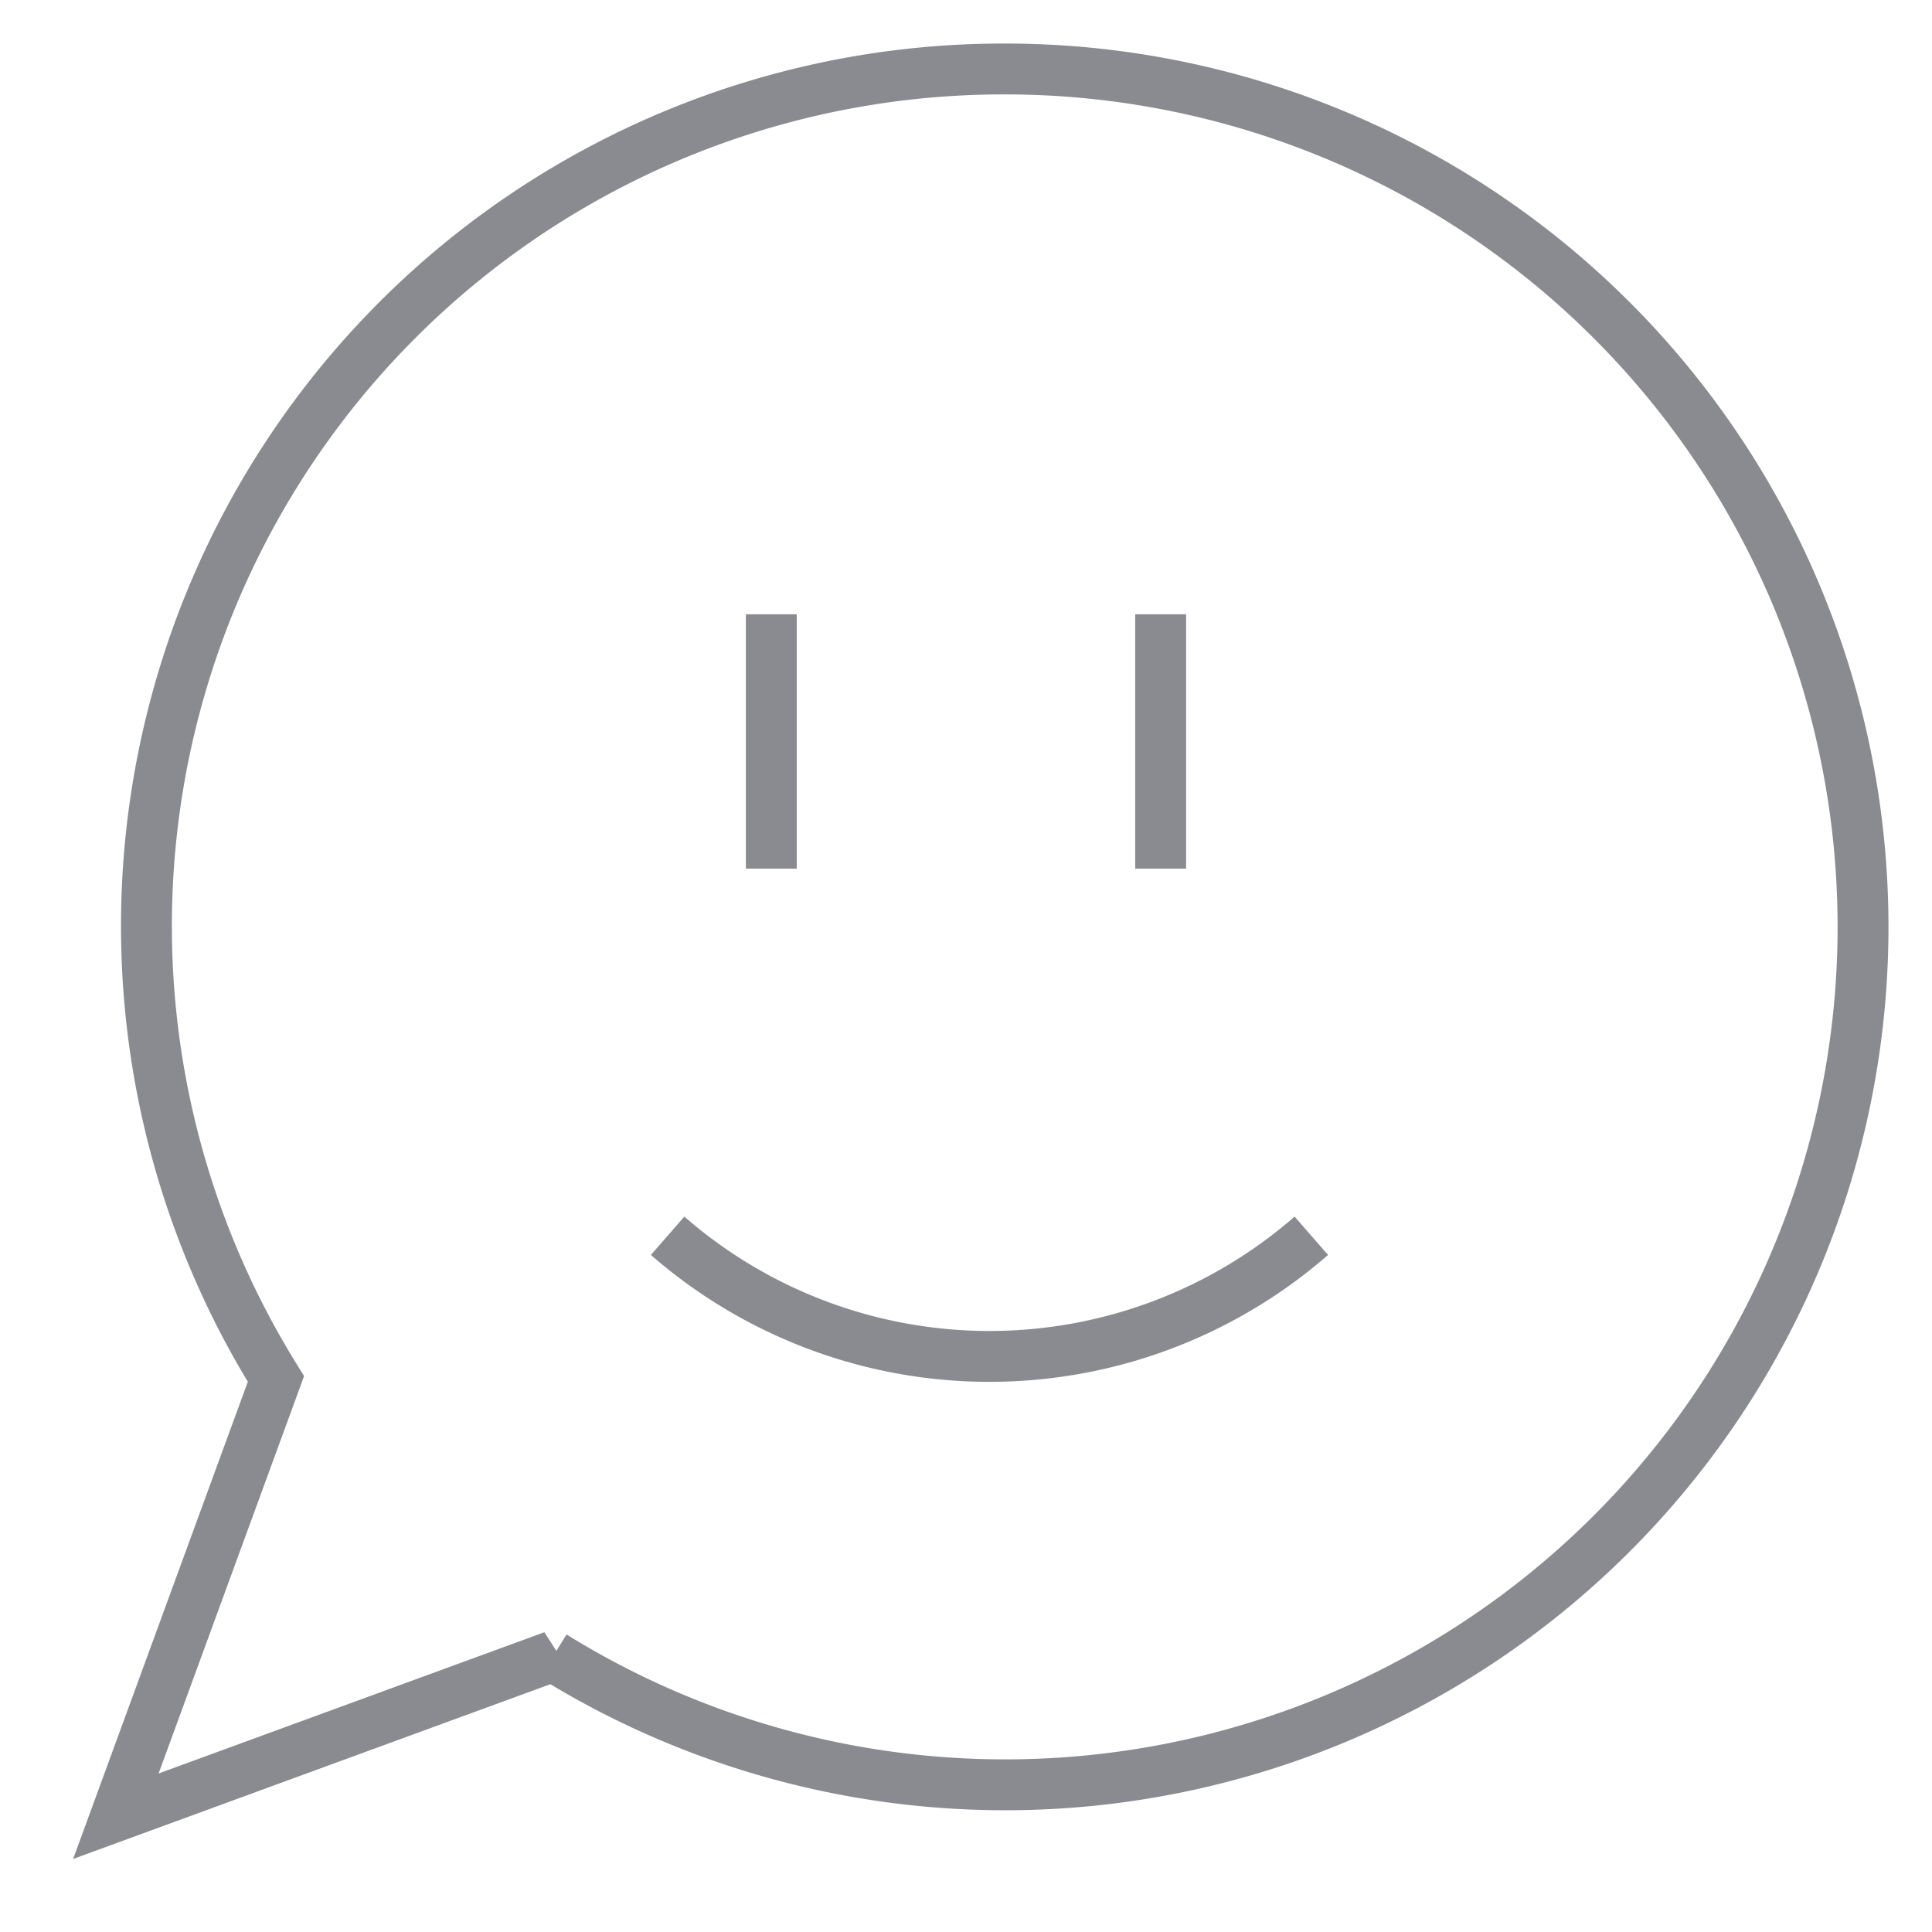 <svg id="Group_6154" data-name="Group 6154" xmlns="http://www.w3.org/2000/svg" xmlns:xlink="http://www.w3.org/1999/xlink" width="45.573" height="45.575" viewBox="0 0 45.573 45.575">
  <defs>
    <clipPath id="clip-path">
      <rect id="Rectangle_2823" data-name="Rectangle 2823" width="45.573" height="45.575" fill="none" stroke="#898b90" stroke-width="1.2"/>
    </clipPath>
  </defs>
  <line id="Line_12" data-name="Line 12" y2="6" transform="translate(18.194 14.49)" fill="none" stroke="#898b90" stroke-width="1.2"/>
  <line id="Line_13" data-name="Line 13" y2="6" transform="translate(27.378 14.49)" fill="none" stroke="#898b90" stroke-width="1.2"/>
  <g id="Group_6155" data-name="Group 6155" transform="translate(0 0)">
    <g id="Group_6154-2" data-name="Group 6154" clip-path="url(#clip-path)">
      <path id="Path_8620" data-name="Path 8620" d="M22.444,13.438a11.55,11.55,0,0,1-15.184,0" transform="translate(8.488 15.712)" fill="none" stroke="#898b90" stroke-width="1.2"/>
      <path id="Path_8621" data-name="Path 8621" d="M22.227.75a20.215,20.215,0,0,0-17.191,30.9L1.26,41.965l10.315-3.777A20.237,20.237,0,1,0,22.227.75Z" transform="translate(1.473 0.877)" fill="none" stroke="#898b90" stroke-width="1.2"/>
    </g>
  </g>
</svg>
